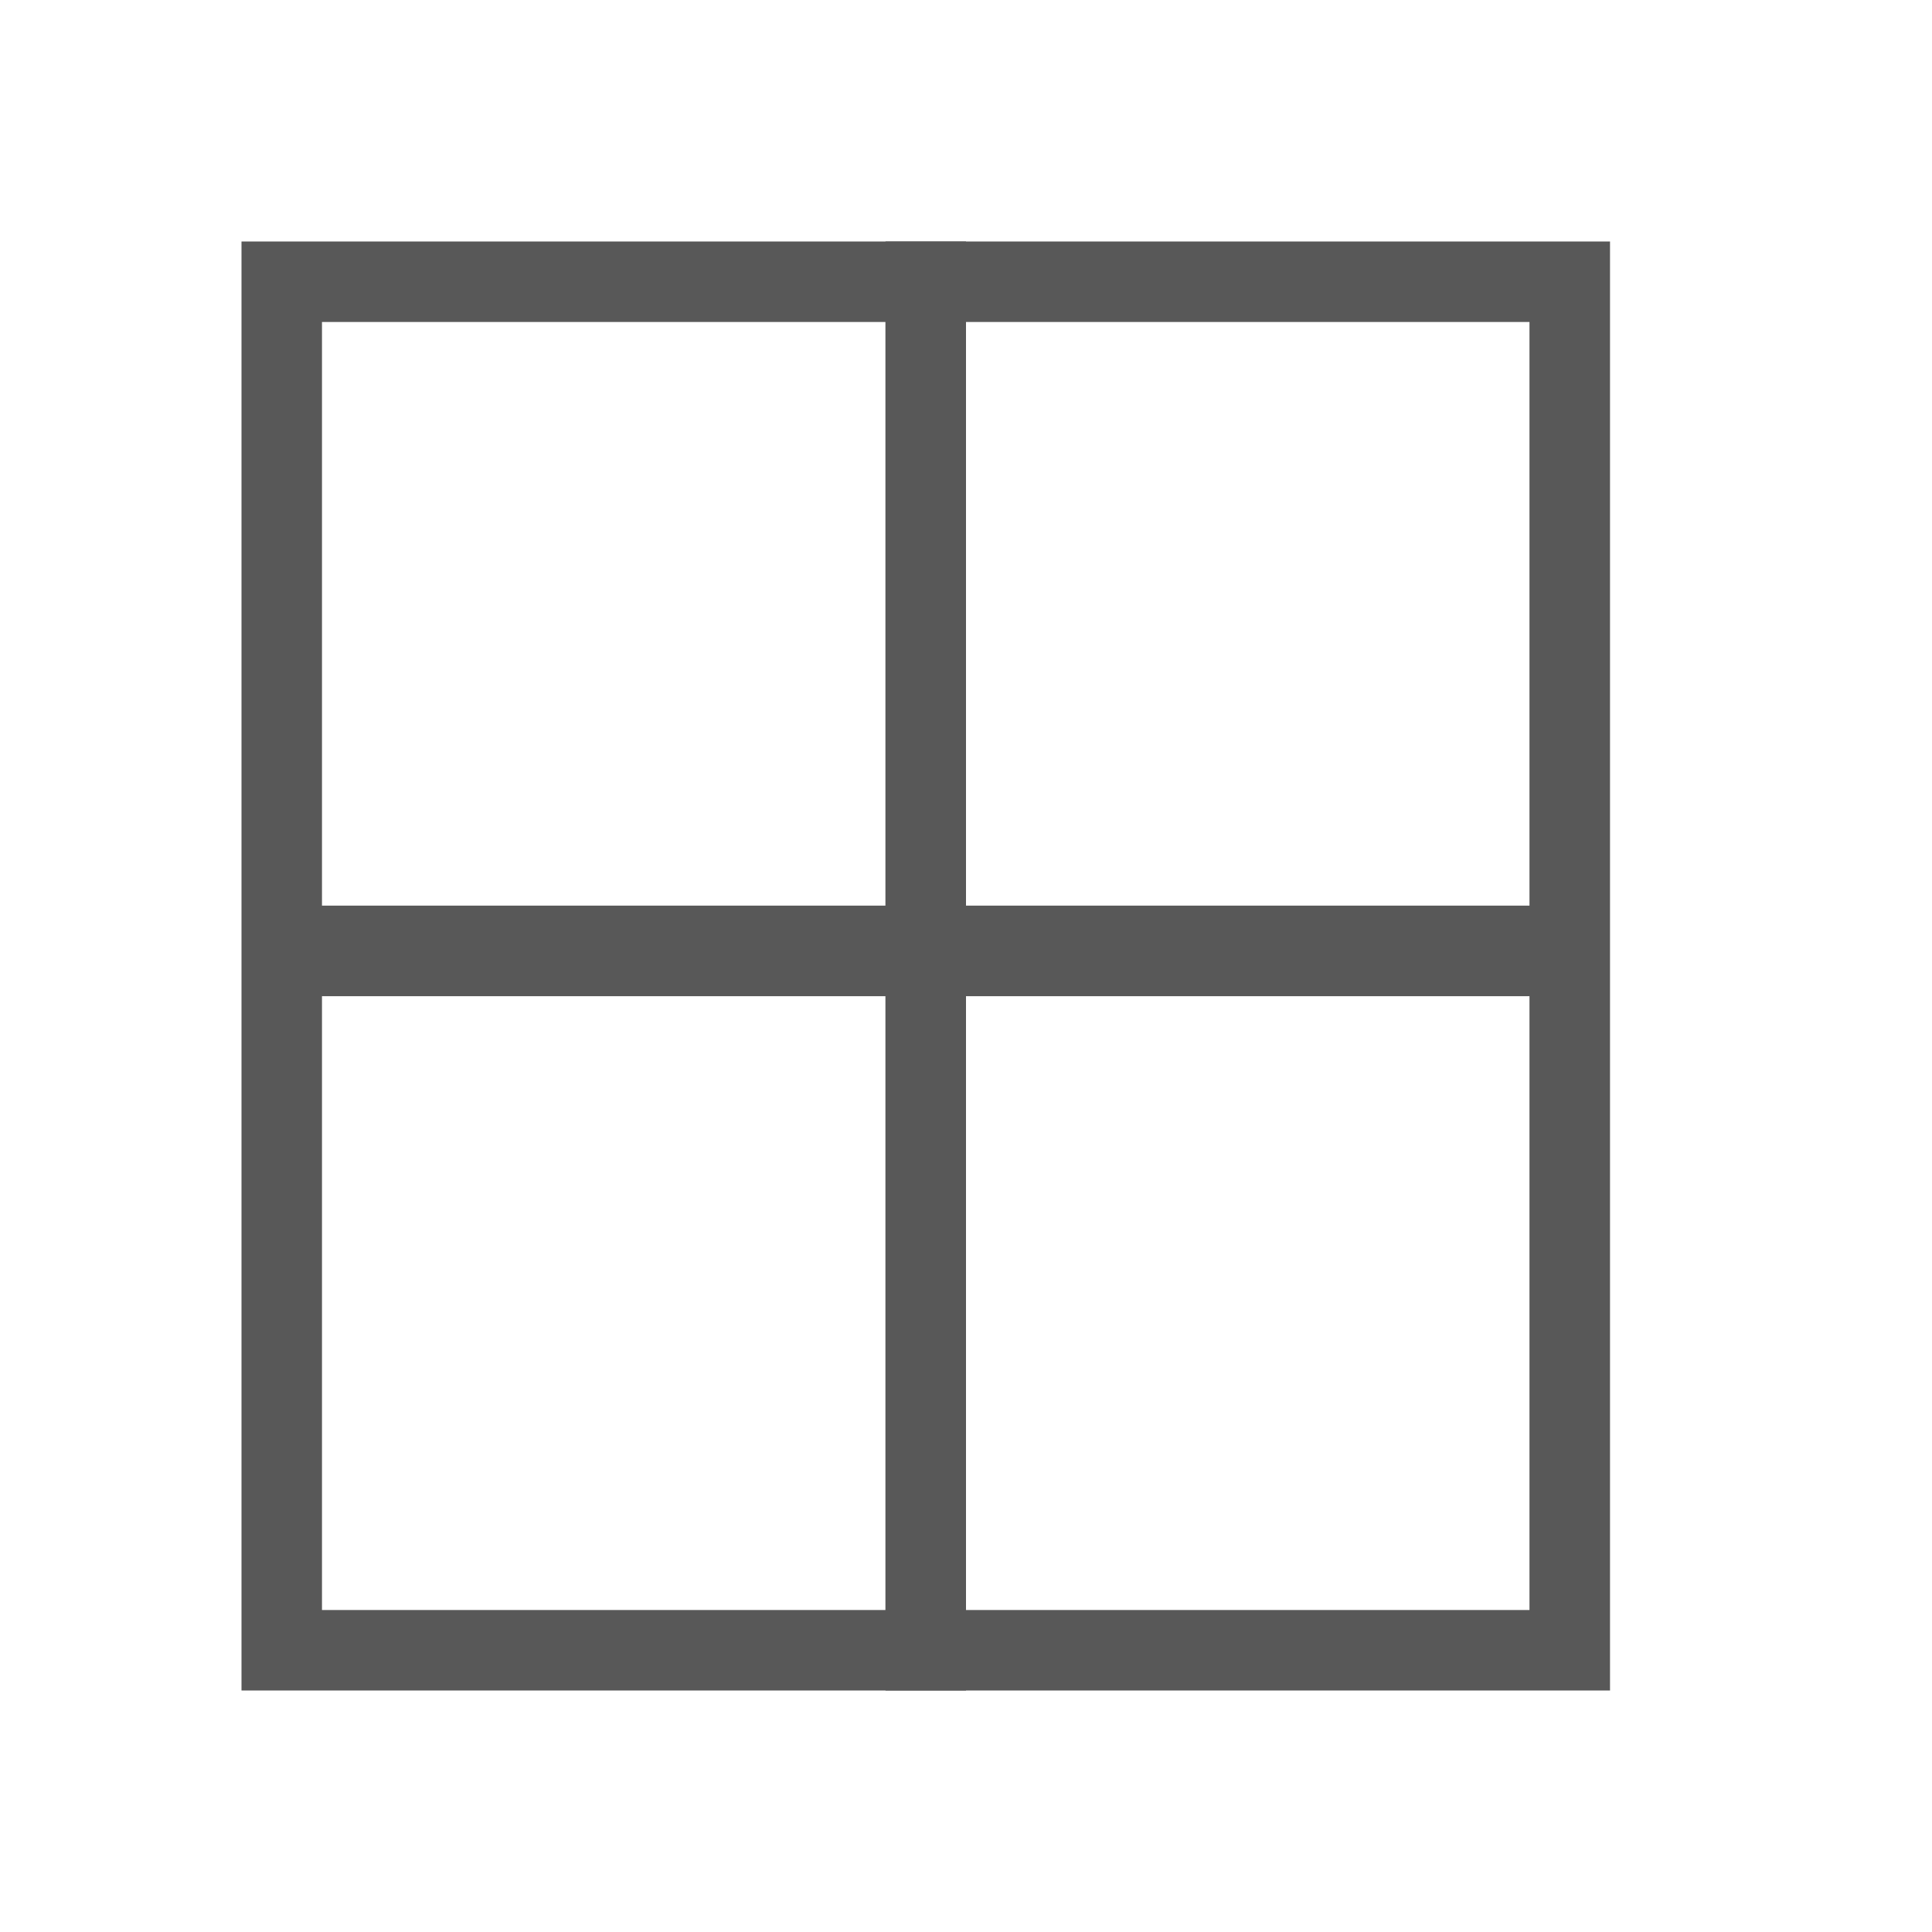 <svg width="32" height="32" viewBox="0 0 32 32" fill="none" xmlns="http://www.w3.org/2000/svg">
<g opacity="0.8">
<path fill-rule="evenodd" clip-rule="evenodd" d="M14.667 5.333H5.333V26.667H14.667V5.333ZM4 4V28H16V4H4Z" fill="#2E2E2E"/>
<path fill-rule="evenodd" clip-rule="evenodd" d="M25.333 5.333H16V26.667H25.333V5.333ZM14.667 4V28H26.667V4H14.667Z" fill="#2E2E2E"/>
<path d="M5 15H26V16.5H5V15Z" fill="#2E2E2E"/>
</g>
</svg>
